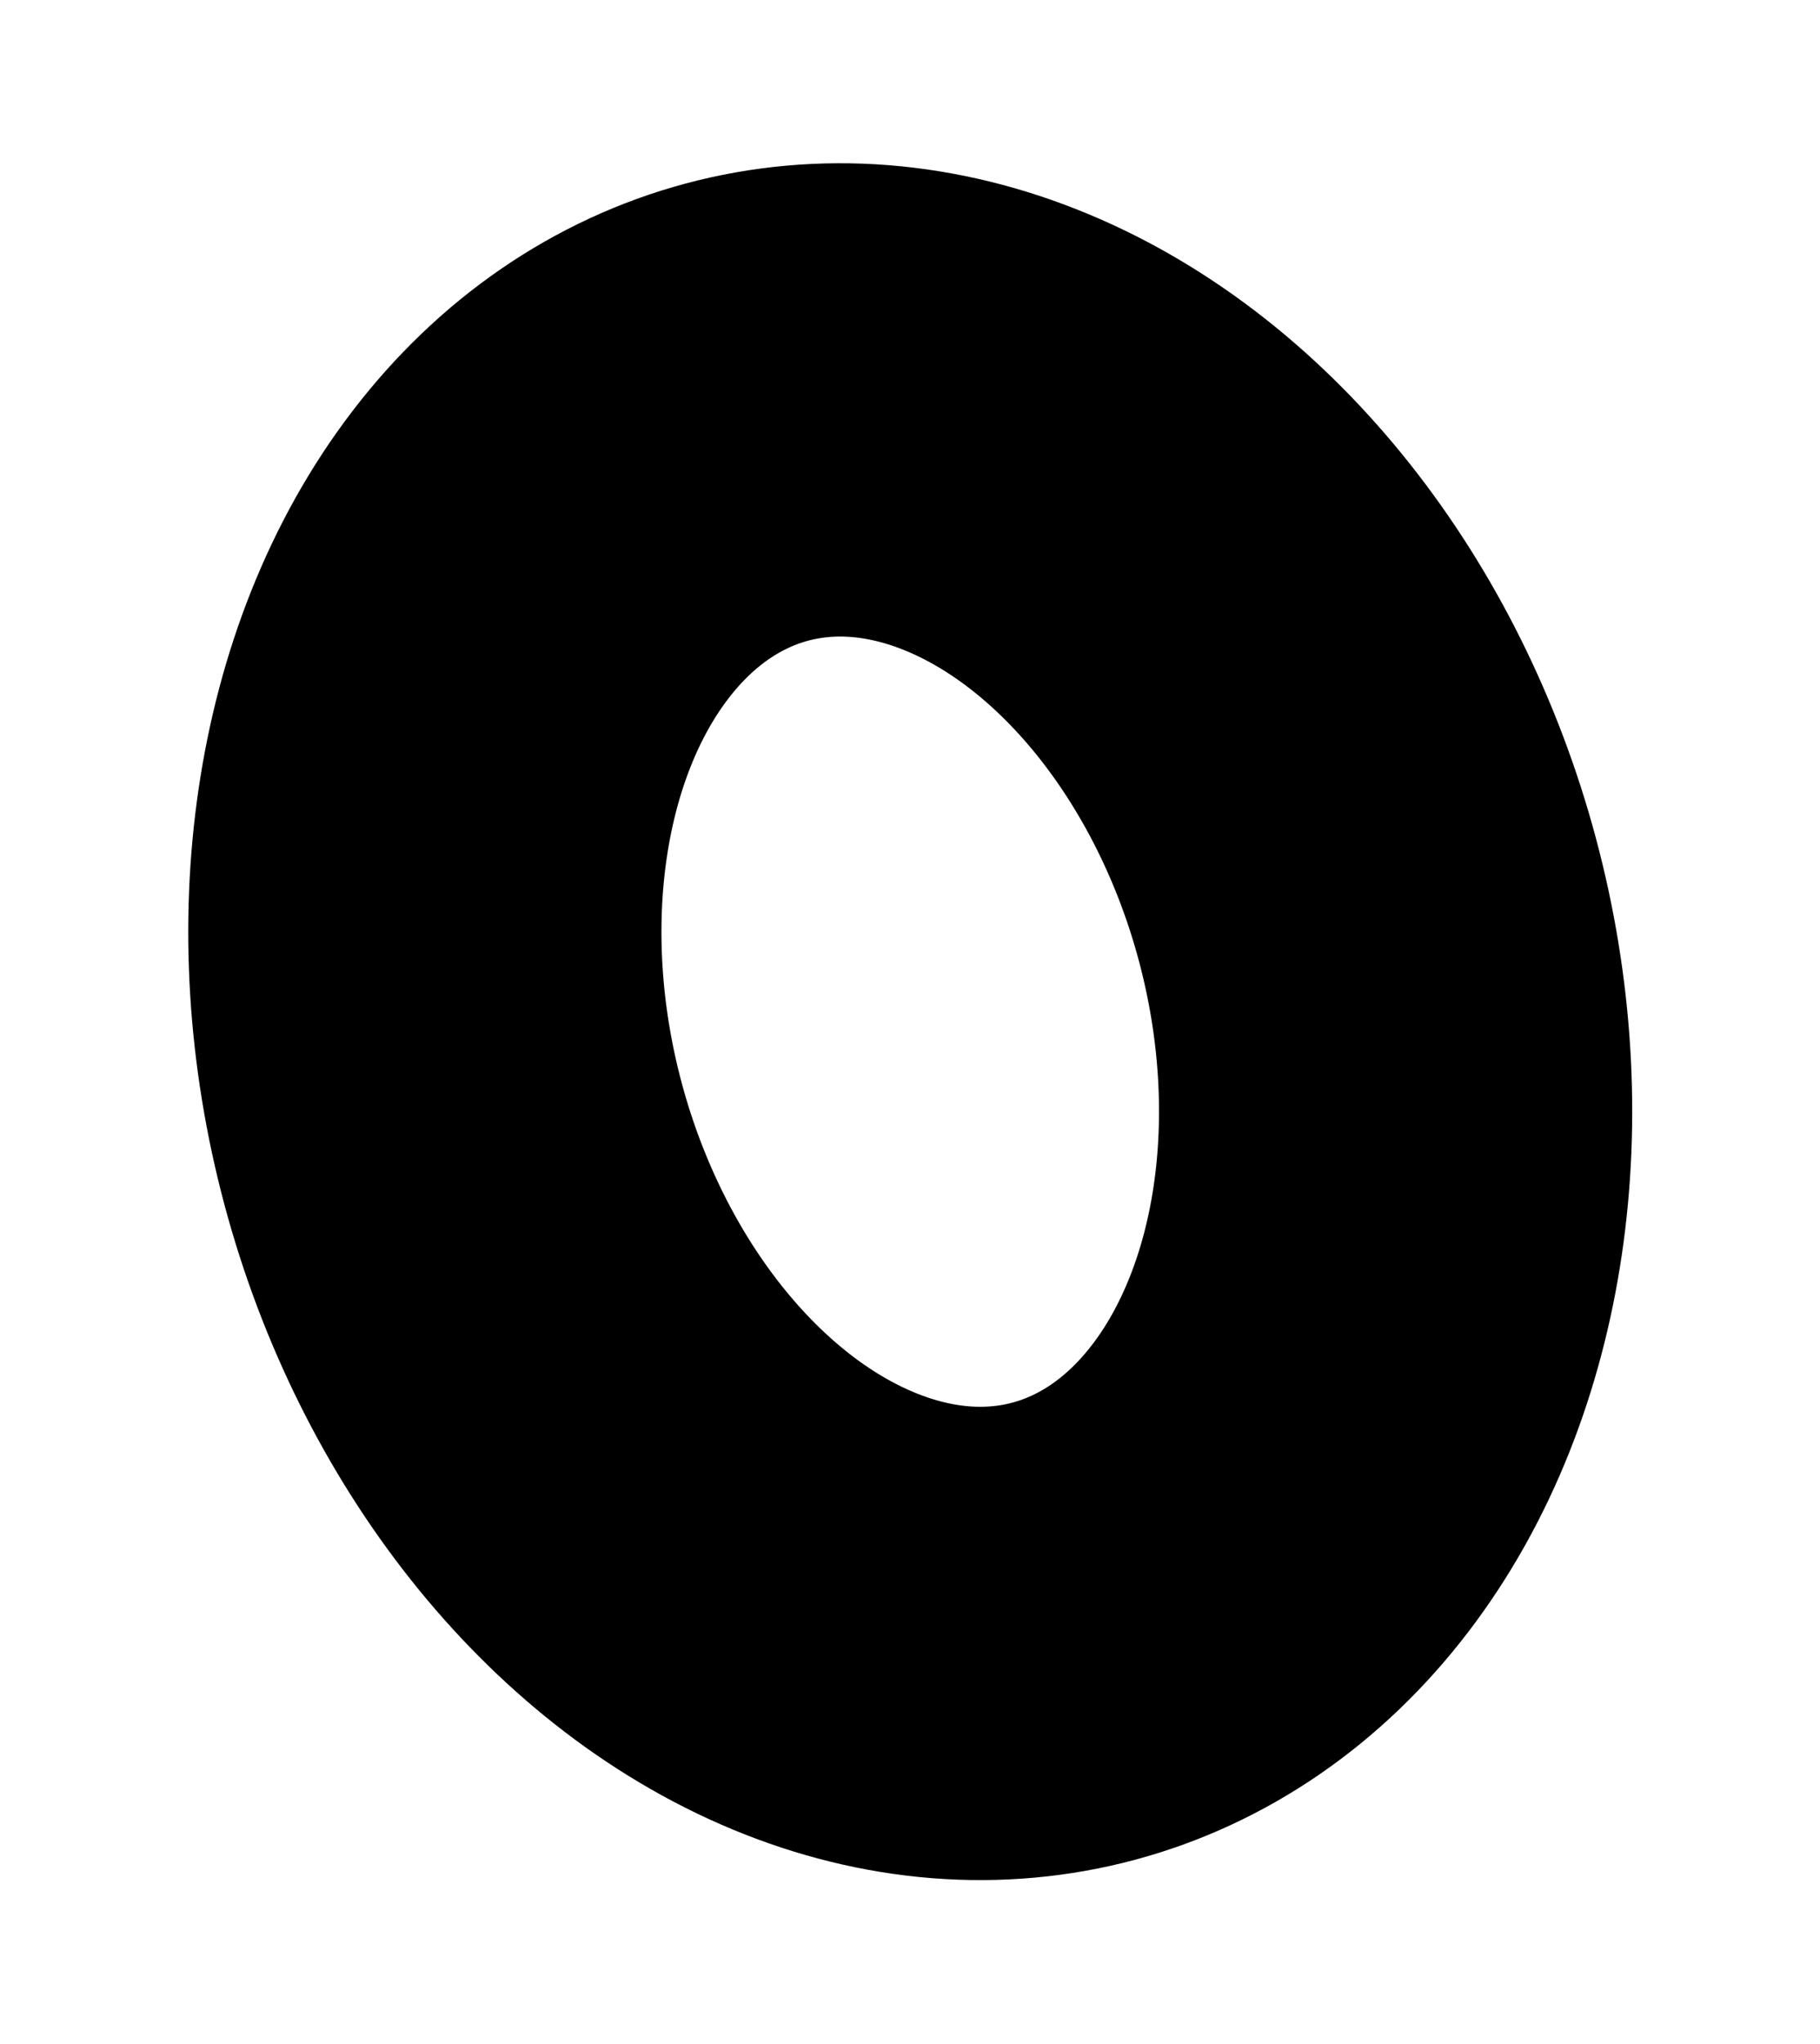 <?xml version="1.0" encoding="UTF-8"?> <svg xmlns="http://www.w3.org/2000/svg" width="11.54" height="12.955" viewBox="0 0 11.54 12.955"> <g id="Ellipse_5" data-name="Ellipse 5" transform="matrix(0.966, -0.259, 0.259, 0.966, 0, 2.329)" fill="none" stroke="#000" stroke-width="3"> <ellipse cx="4.5" cy="5.5" rx="4.5" ry="5.5" stroke="none"></ellipse> <ellipse cx="4.5" cy="5.5" rx="3" ry="4" fill="none"></ellipse> </g> </svg> 
